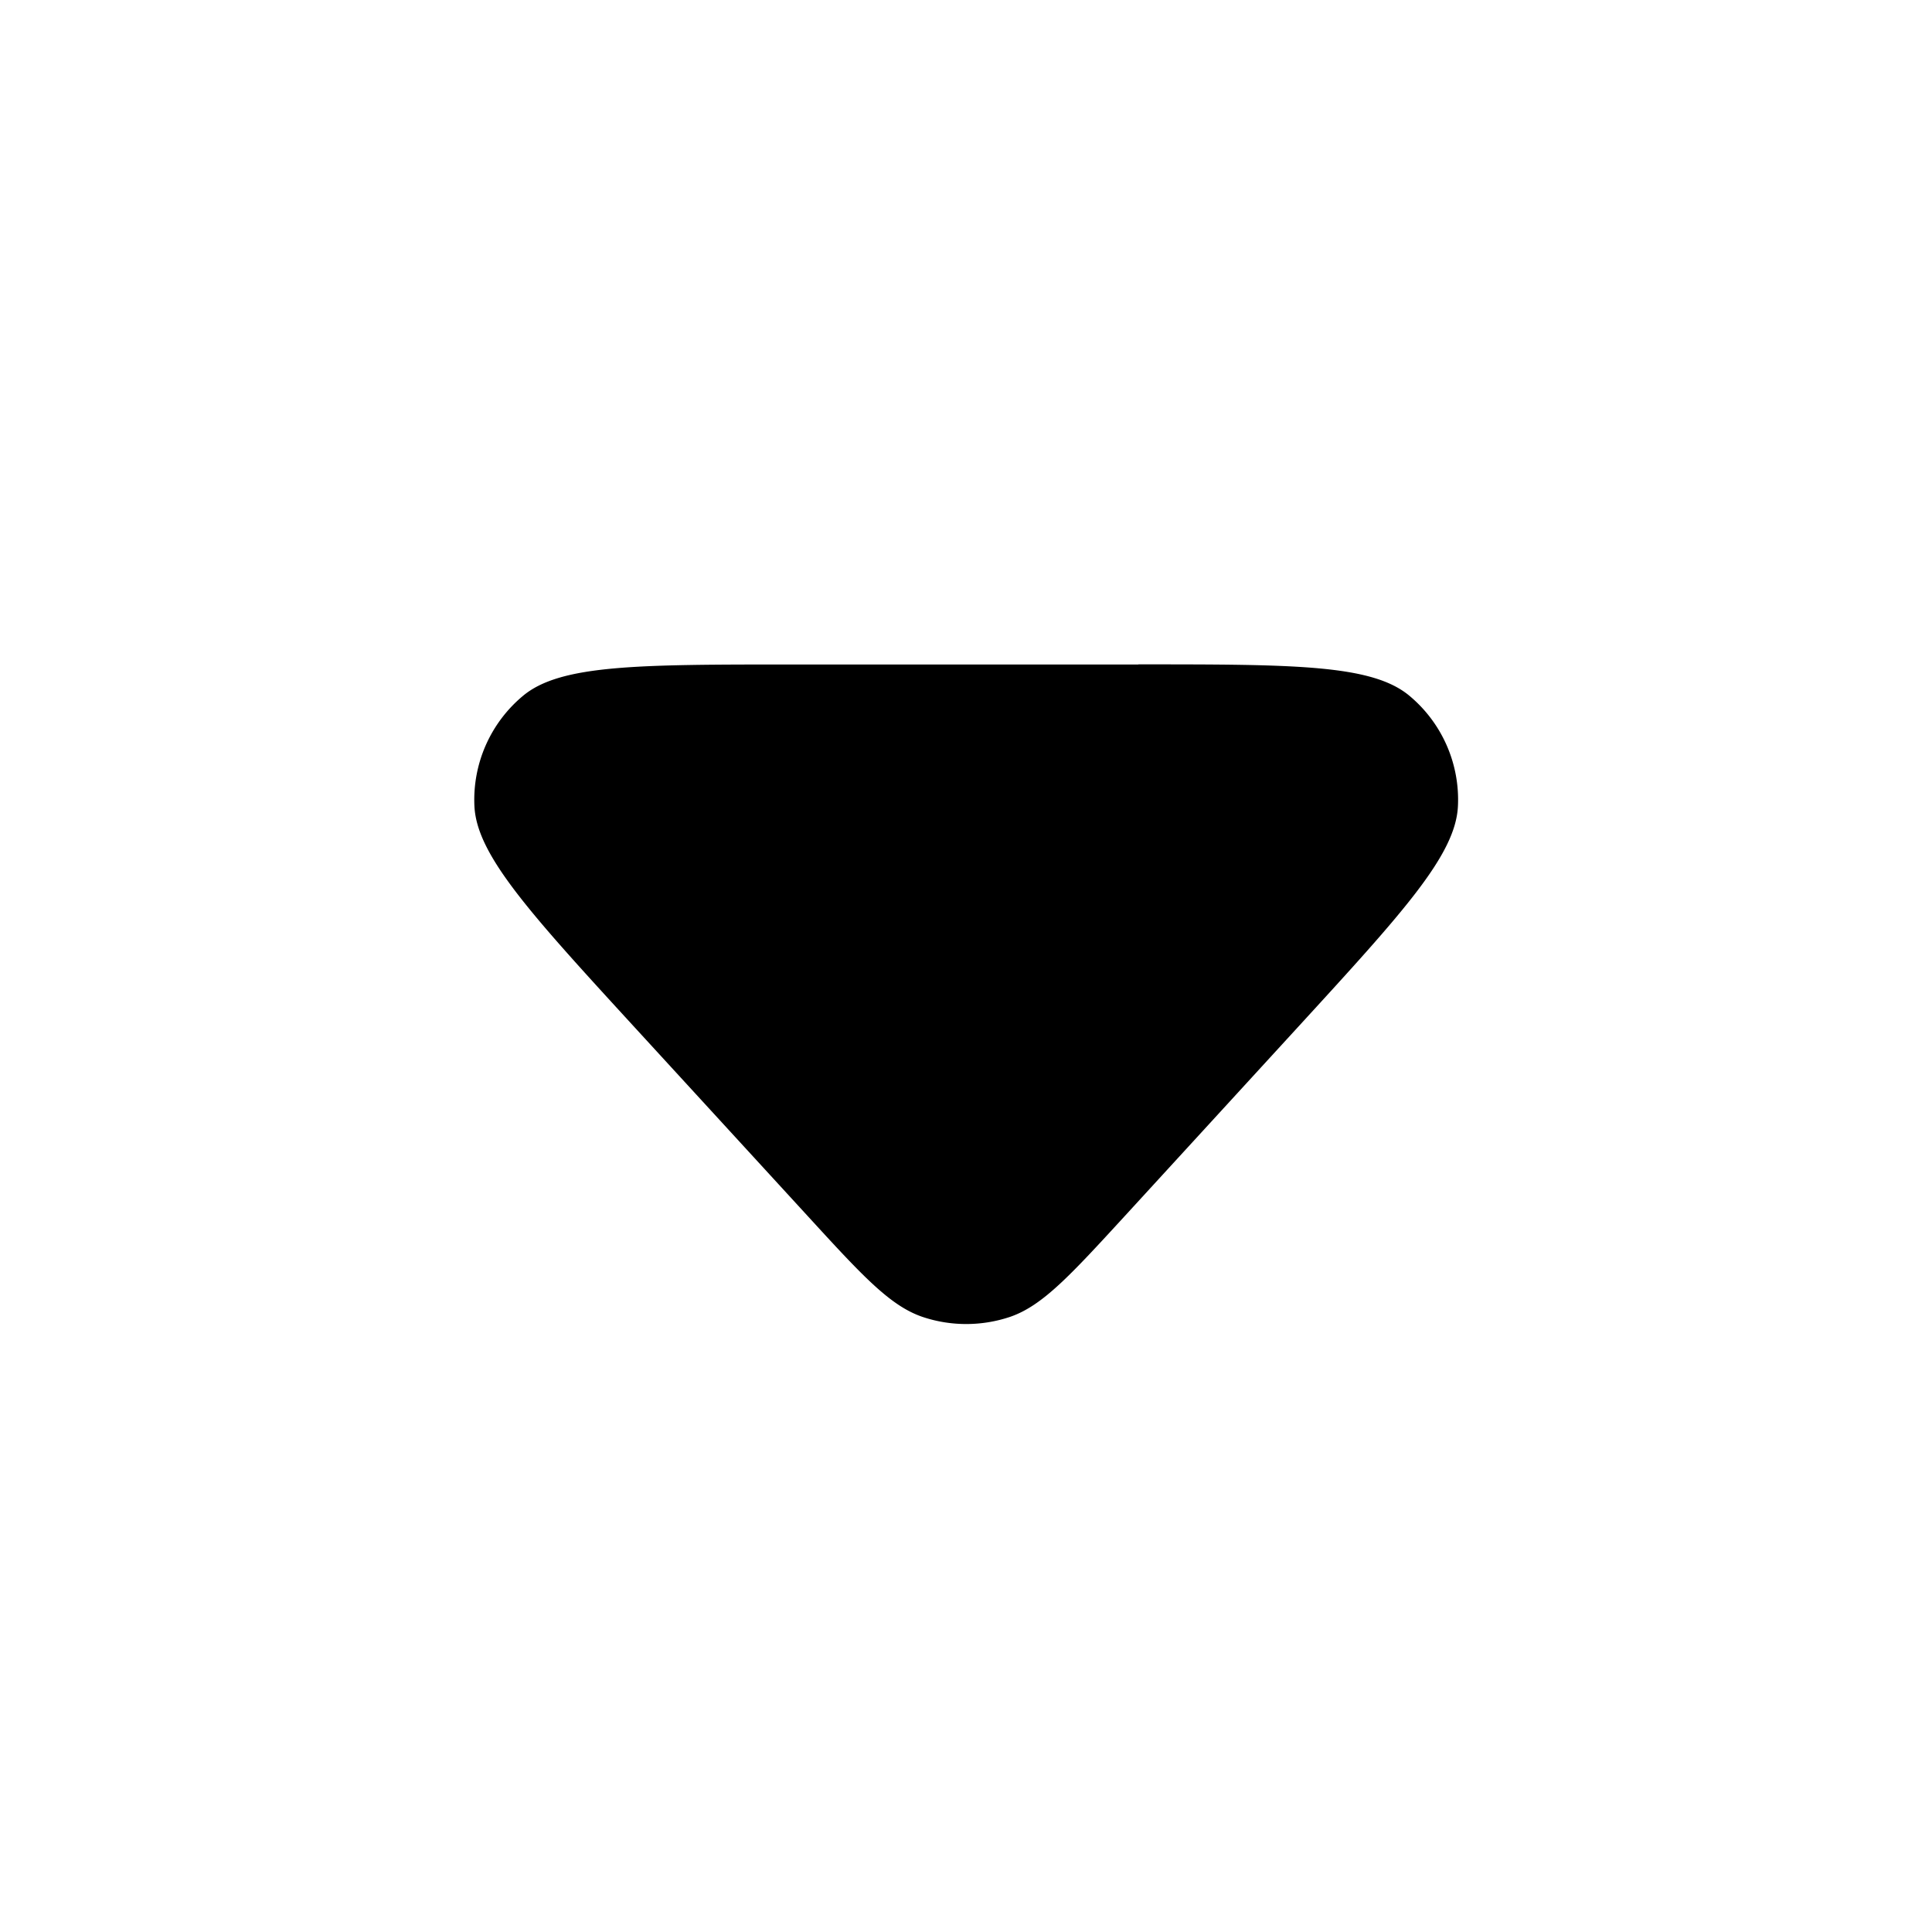 <svg width="16" height="16" viewBox="0 0 16 16" fill="none" xmlns="http://www.w3.org/2000/svg"><path d="M9.428 5.503H6.575c-1.288 0-1.932 0-2.243.259a1.12 1.12 0 00-.403.915c.02.404.455.88 1.325 1.829l1.427 1.556c.458.5.687.75.956.843.236.08.493.08.73 0 .268-.093.497-.343.956-.843l1.426-1.556c.87-.95 1.306-1.425 1.325-1.83a1.12 1.12 0 00-.402-.914c-.311-.26-.956-.26-2.244-.26z" fill="#000"/></svg>